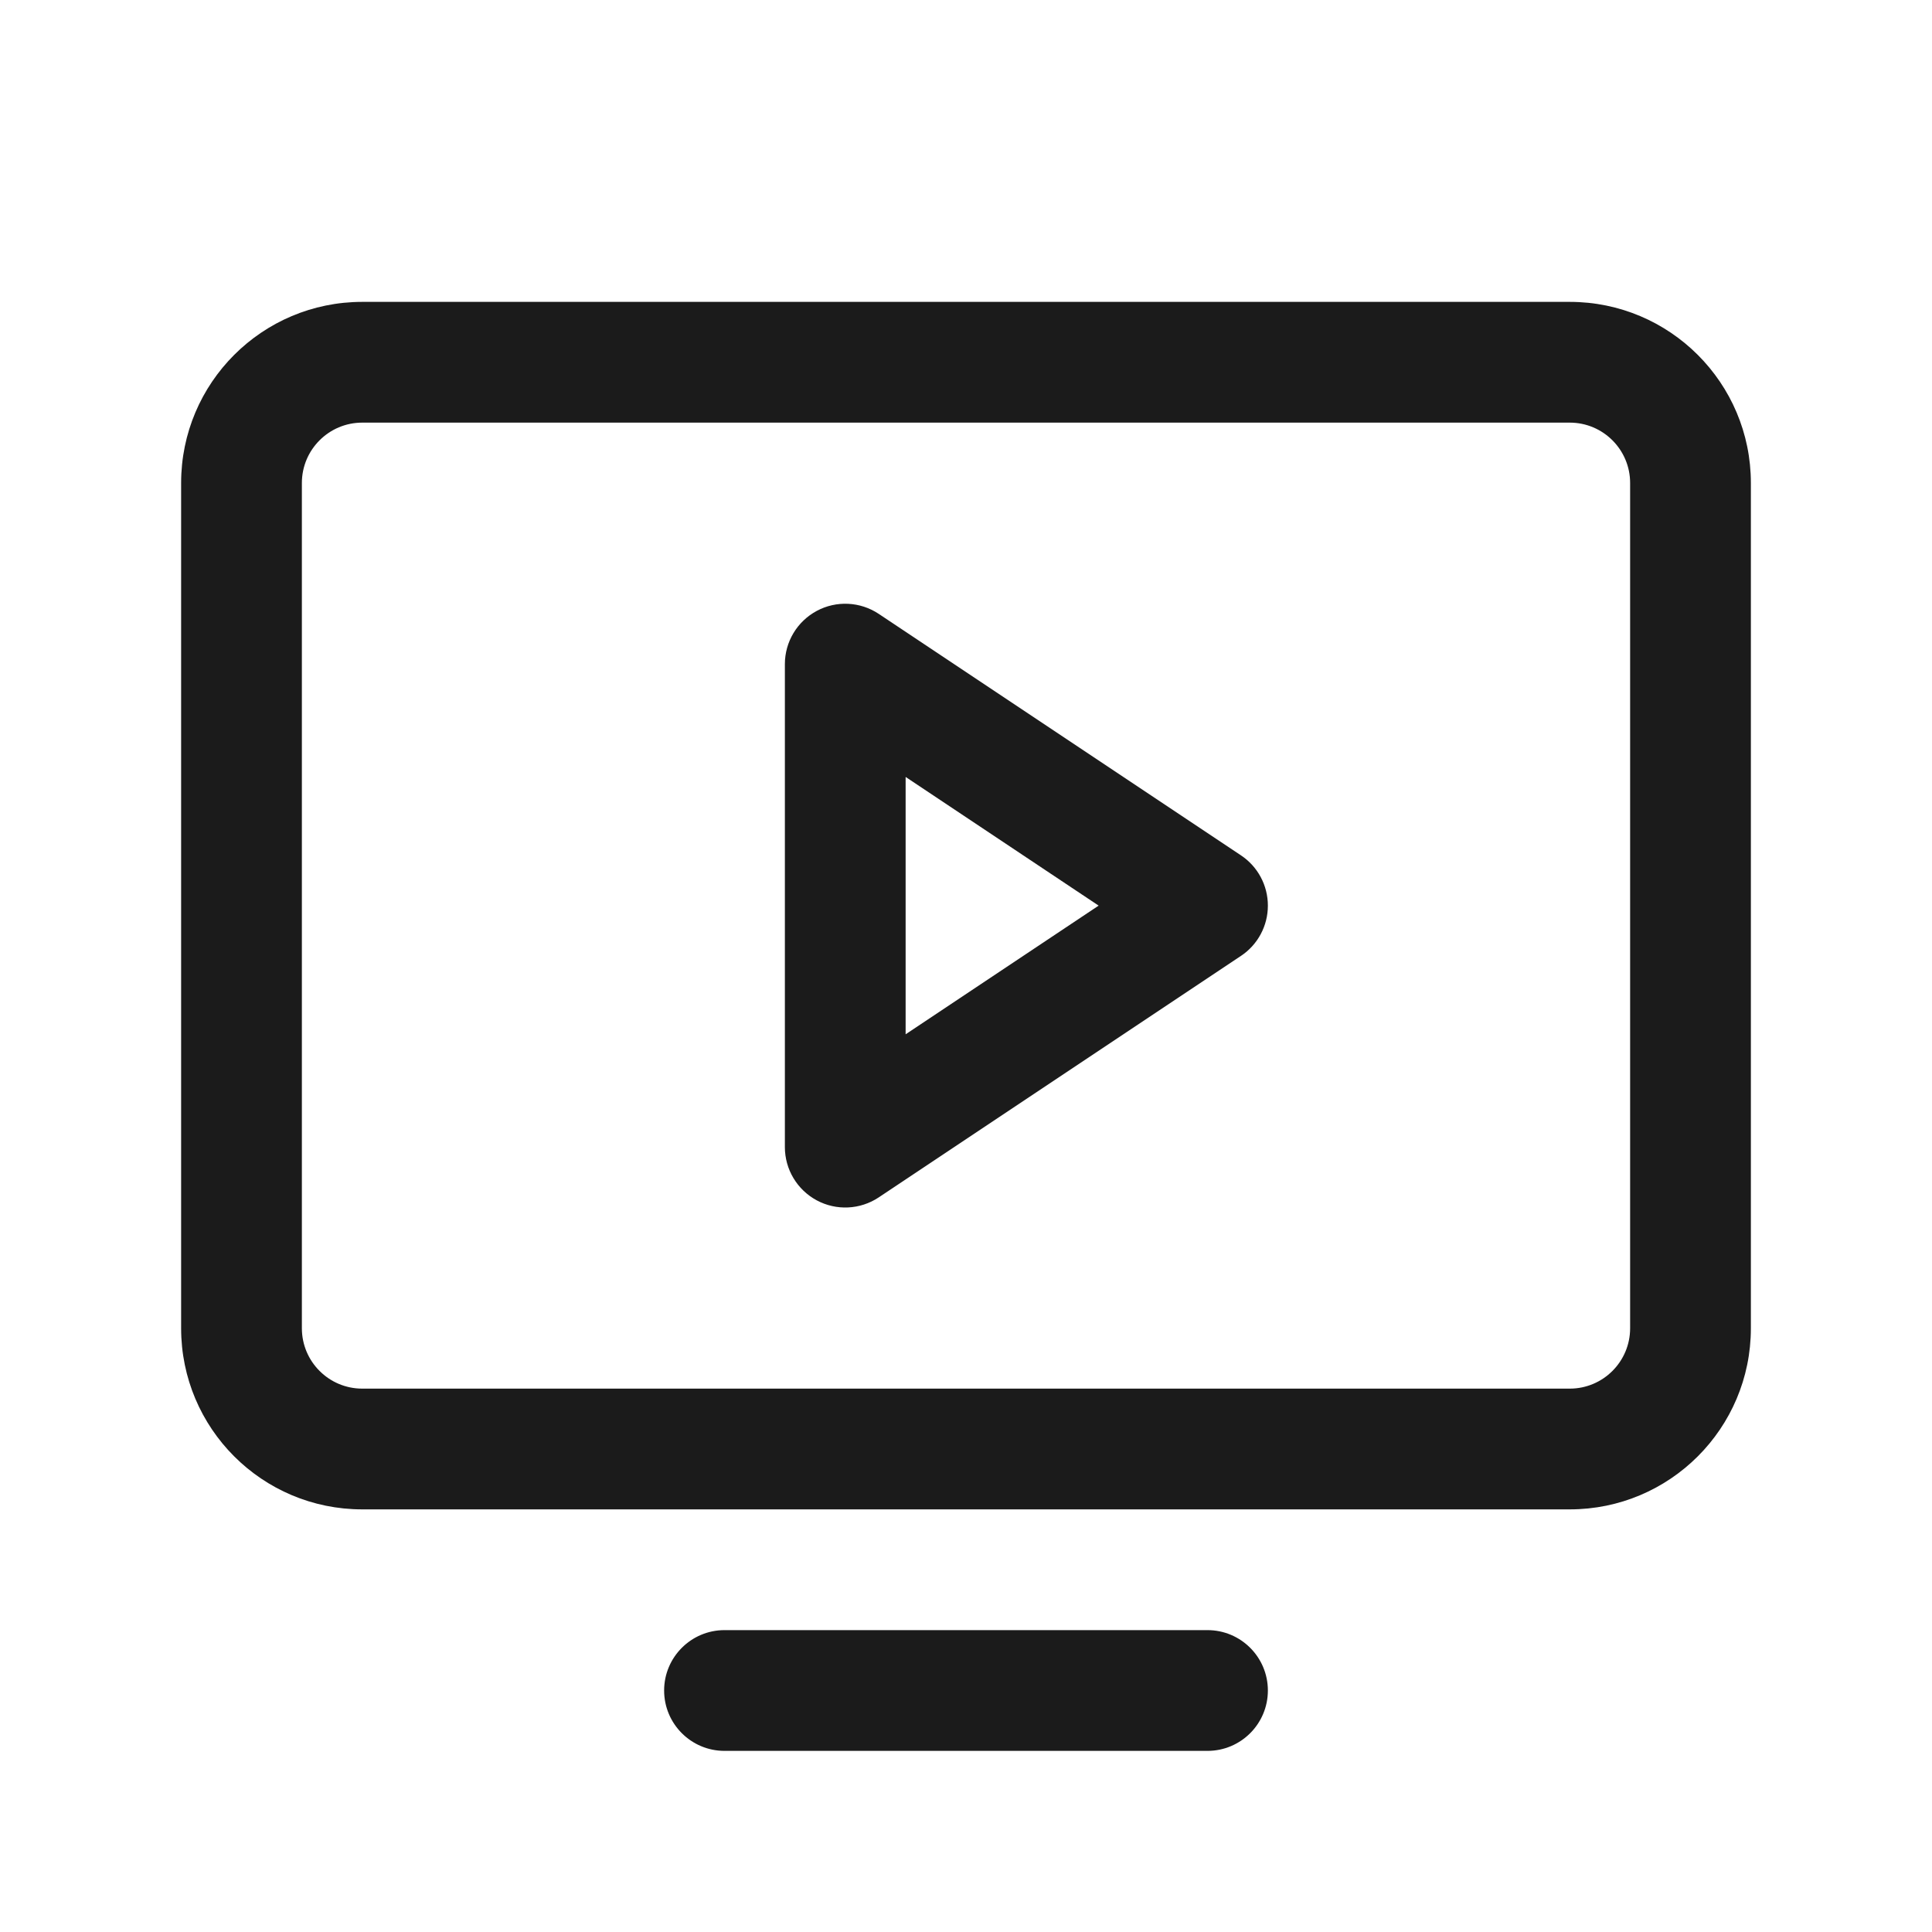 <svg width="20" height="20" viewBox="0 0 20 20" fill="none" xmlns="http://www.w3.org/2000/svg">
<path fill-rule="evenodd" clip-rule="evenodd" d="M9.097 6.355C8.905 6.227 8.658 6.215 8.455 6.324C8.252 6.433 8.125 6.644 8.125 6.875V11.875C8.125 12.105 8.252 12.317 8.455 12.426C8.658 12.535 8.905 12.523 9.097 12.395L12.847 9.895C13.021 9.779 13.125 9.584 13.125 9.375C13.125 9.166 13.021 8.971 12.847 8.855L9.097 6.355ZM11.373 9.375L9.375 10.707V8.043L11.373 9.375Z" fill="#1B1B1B"/>
<path fill-rule="evenodd" clip-rule="evenodd" d="M18.125 13.75C18.125 14.786 17.285 15.625 16.25 15.625H3.75C2.714 15.625 1.875 14.786 1.875 13.75V5C1.875 3.964 2.714 3.125 3.75 3.125H16.25C17.285 3.125 18.125 3.964 18.125 5V13.75ZM16.25 14.375C16.595 14.375 16.875 14.095 16.875 13.75V5C16.875 4.655 16.595 4.375 16.25 4.375H3.75C3.405 4.375 3.125 4.655 3.125 5V13.75C3.125 14.095 3.405 14.375 3.75 14.375H16.25Z" fill="#1B1B1B"/>
<path d="M6.875 17.5C6.875 17.155 7.155 16.875 7.5 16.875H12.5C12.845 16.875 13.125 17.155 13.125 17.5C13.125 17.845 12.845 18.125 12.5 18.125H7.5C7.155 18.125 6.875 17.845 6.875 17.5Z" fill="#1B1B1B"/>
</svg>
